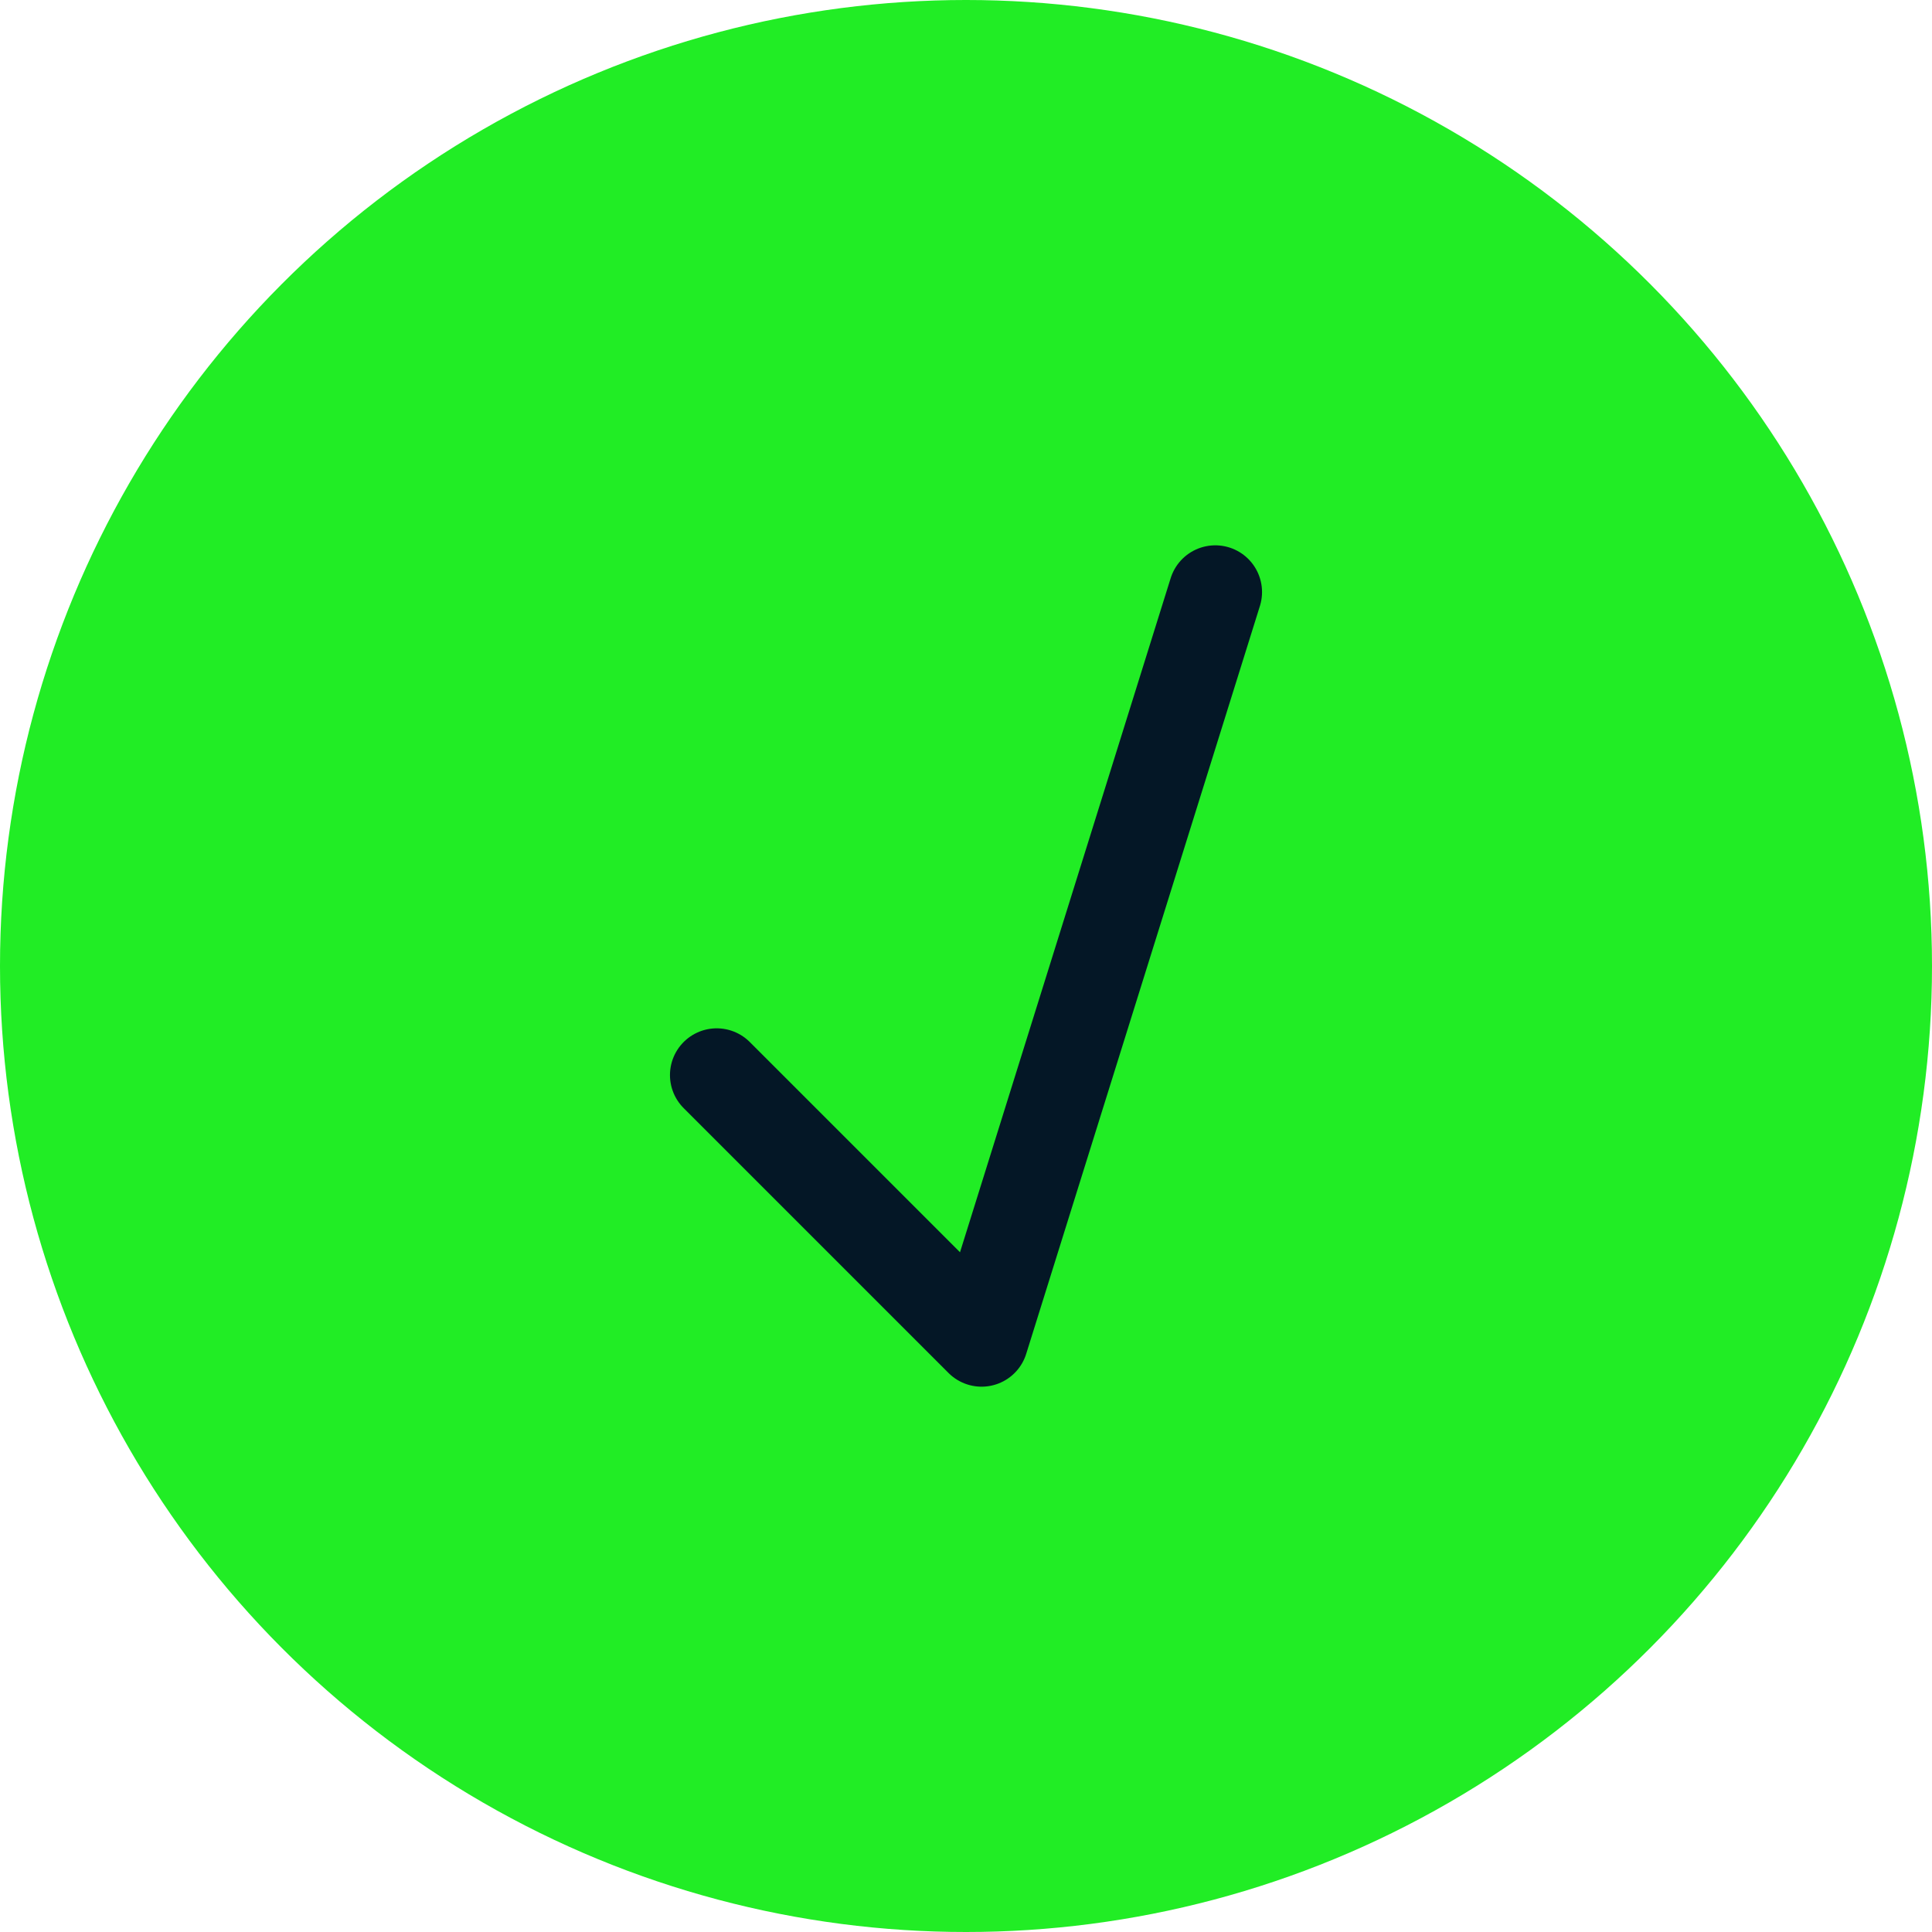 <svg xmlns="http://www.w3.org/2000/svg" width="62" height="62" viewBox="0 0 62 62" fill="none"><circle cx="31" cy="31" r="31" fill="#21ED25"></circle><path d="M23 34.5L31.5 43L39 19" stroke="#041726" stroke-width="3" stroke-linecap="round" stroke-linejoin="round"></path></svg>